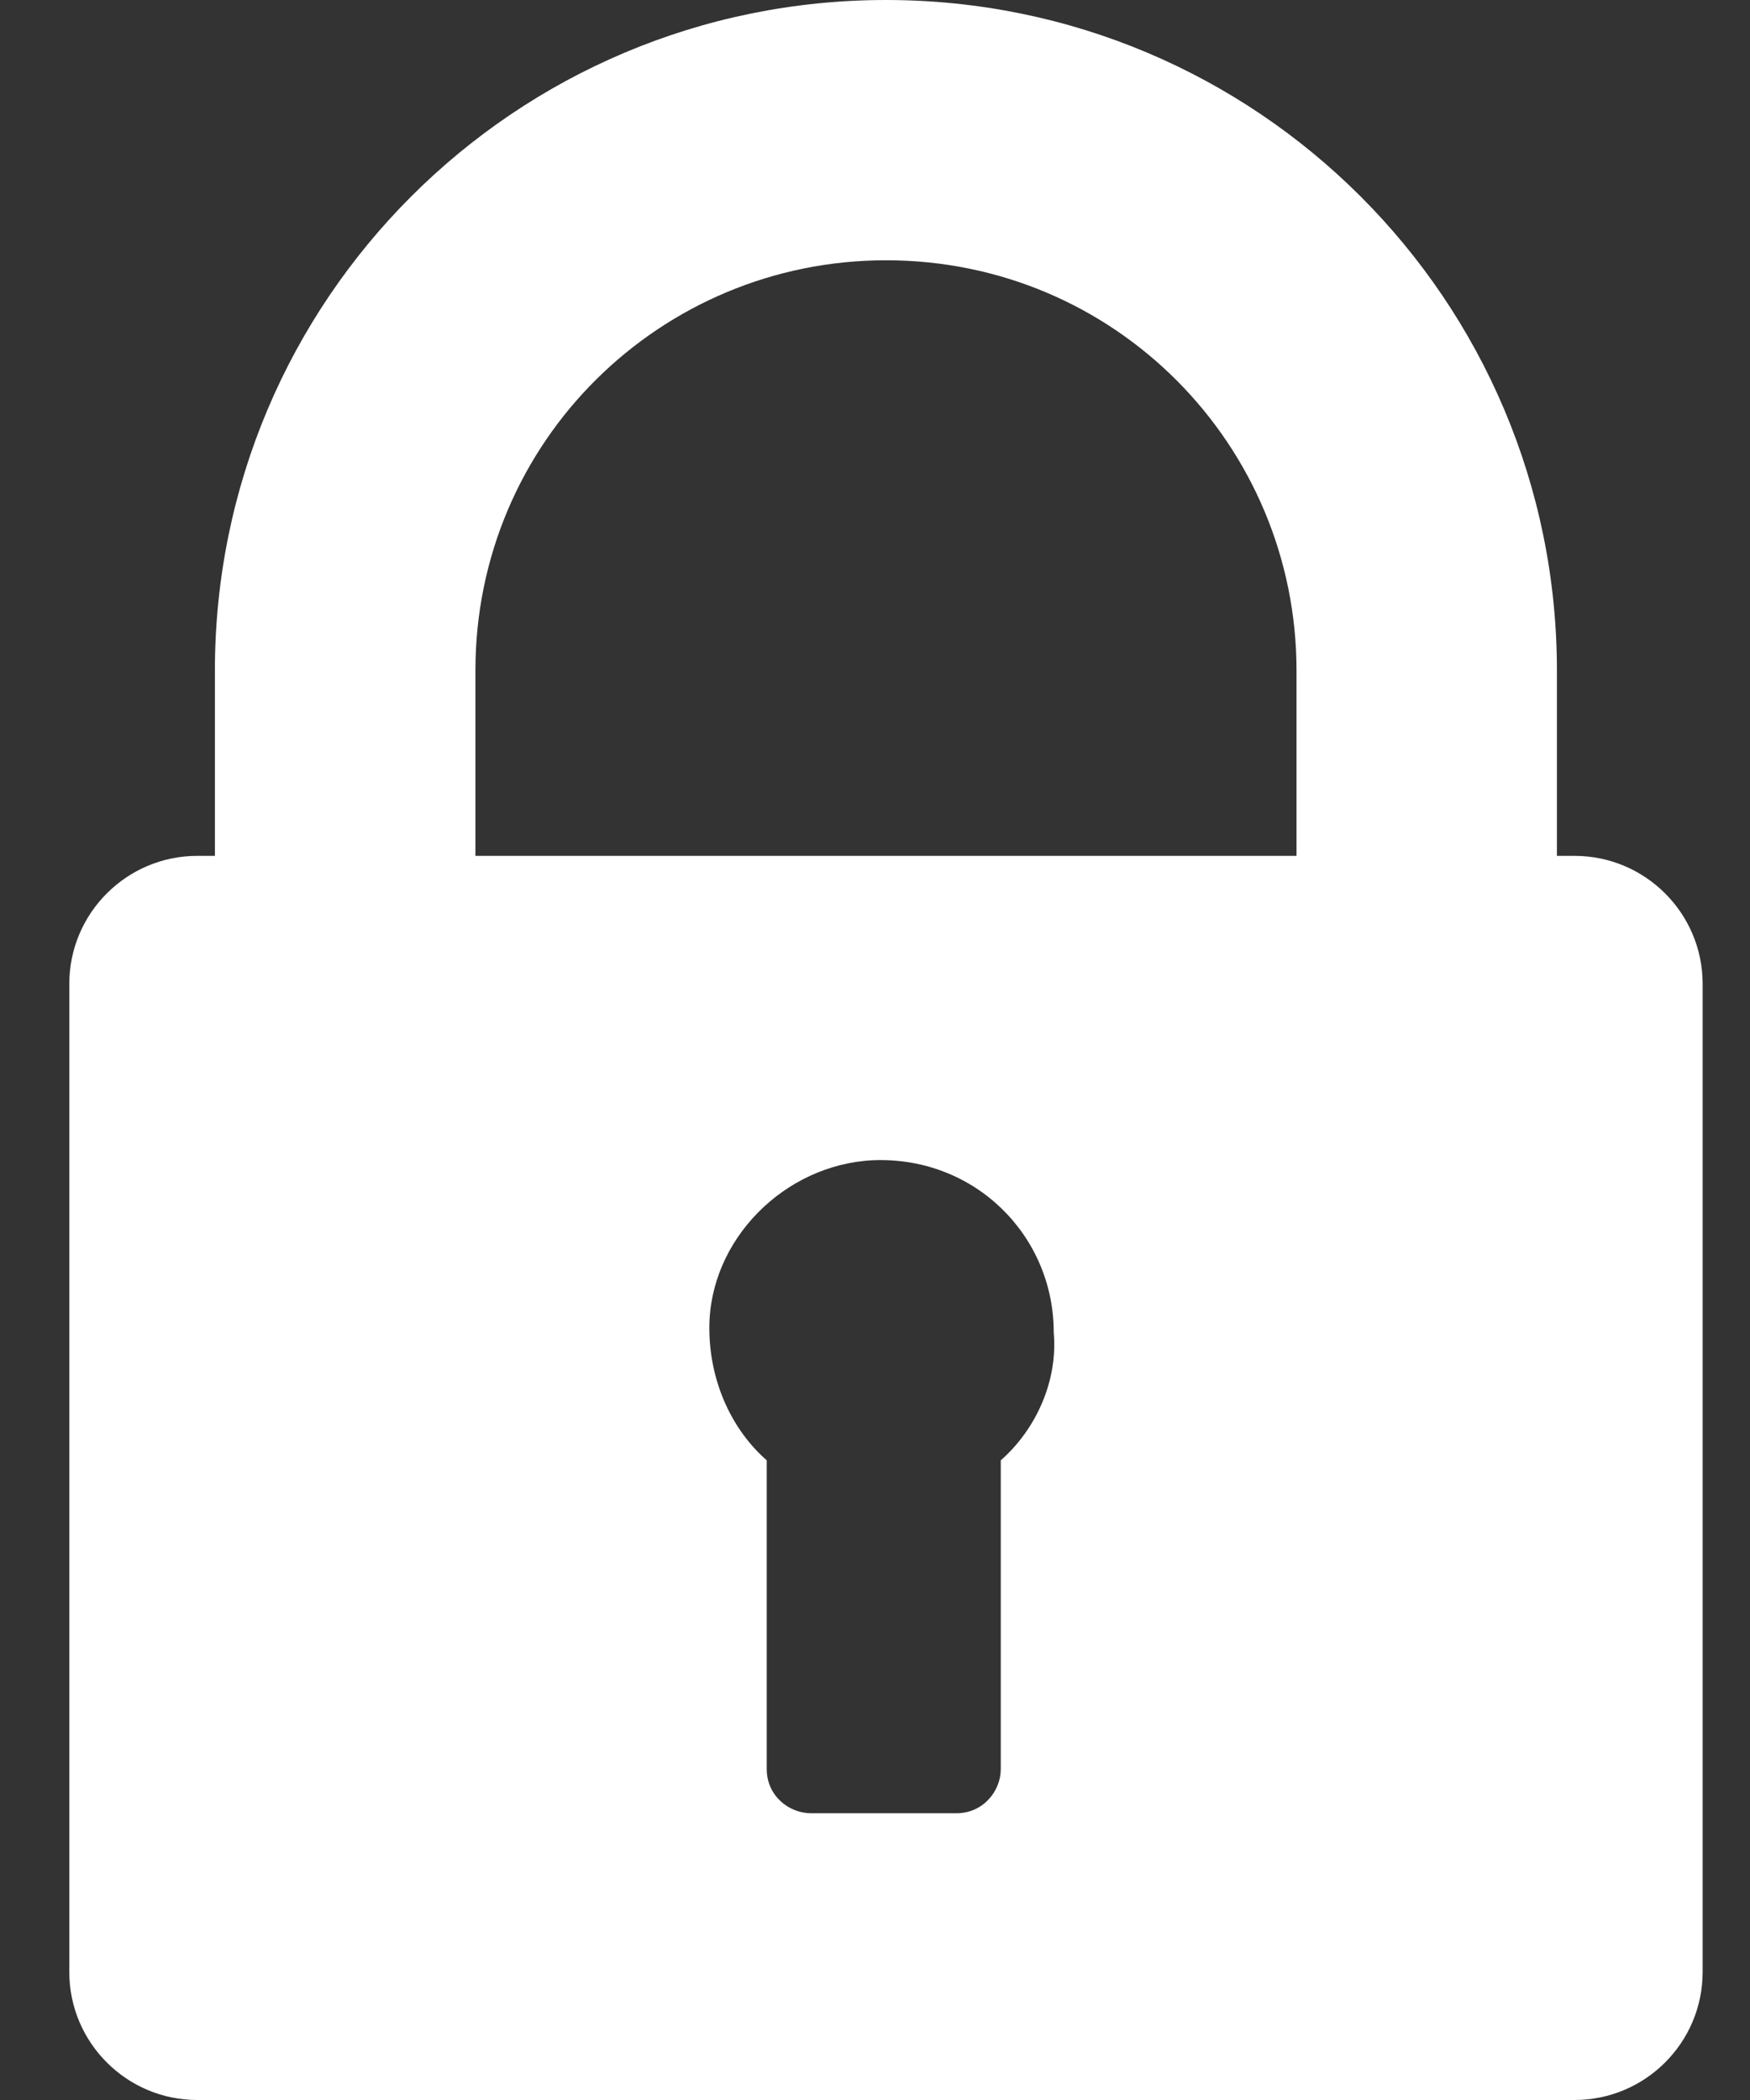 <svg width="15" height="18" viewBox="0 0 15 18" fill="none" xmlns="http://www.w3.org/2000/svg">
<rect x="0" y="0" width="15" height="18" fill="#333333" stroke="none"/>
<path d="M13.496 7.336H13.345V5.748C13.345 2.571 10.772 0 7.594 0C4.415 0 1.842 2.571 1.842 5.748V7.336H1.691C1.086 7.336 0.594 7.828 0.594 8.433V16.903C0.594 17.508 1.086 18 1.691 18H13.496C14.102 18 14.594 17.508 14.594 16.903V8.433C14.594 7.828 14.102 7.336 13.496 7.336ZM8.578 12.517V15.164C8.578 15.353 8.426 15.542 8.199 15.542H6.951C6.761 15.542 6.572 15.391 6.572 15.164V12.517C6.269 12.252 6.08 11.836 6.08 11.382C6.08 10.626 6.723 9.983 7.48 9.945C8.351 9.908 9.032 10.588 9.032 11.42C9.069 11.836 8.88 12.252 8.578 12.517ZM11.113 7.336H4.075V5.748C4.075 3.782 5.664 2.231 7.594 2.231C9.561 2.231 11.113 3.819 11.113 5.748V7.336Z" fill="white"/>
</svg>
